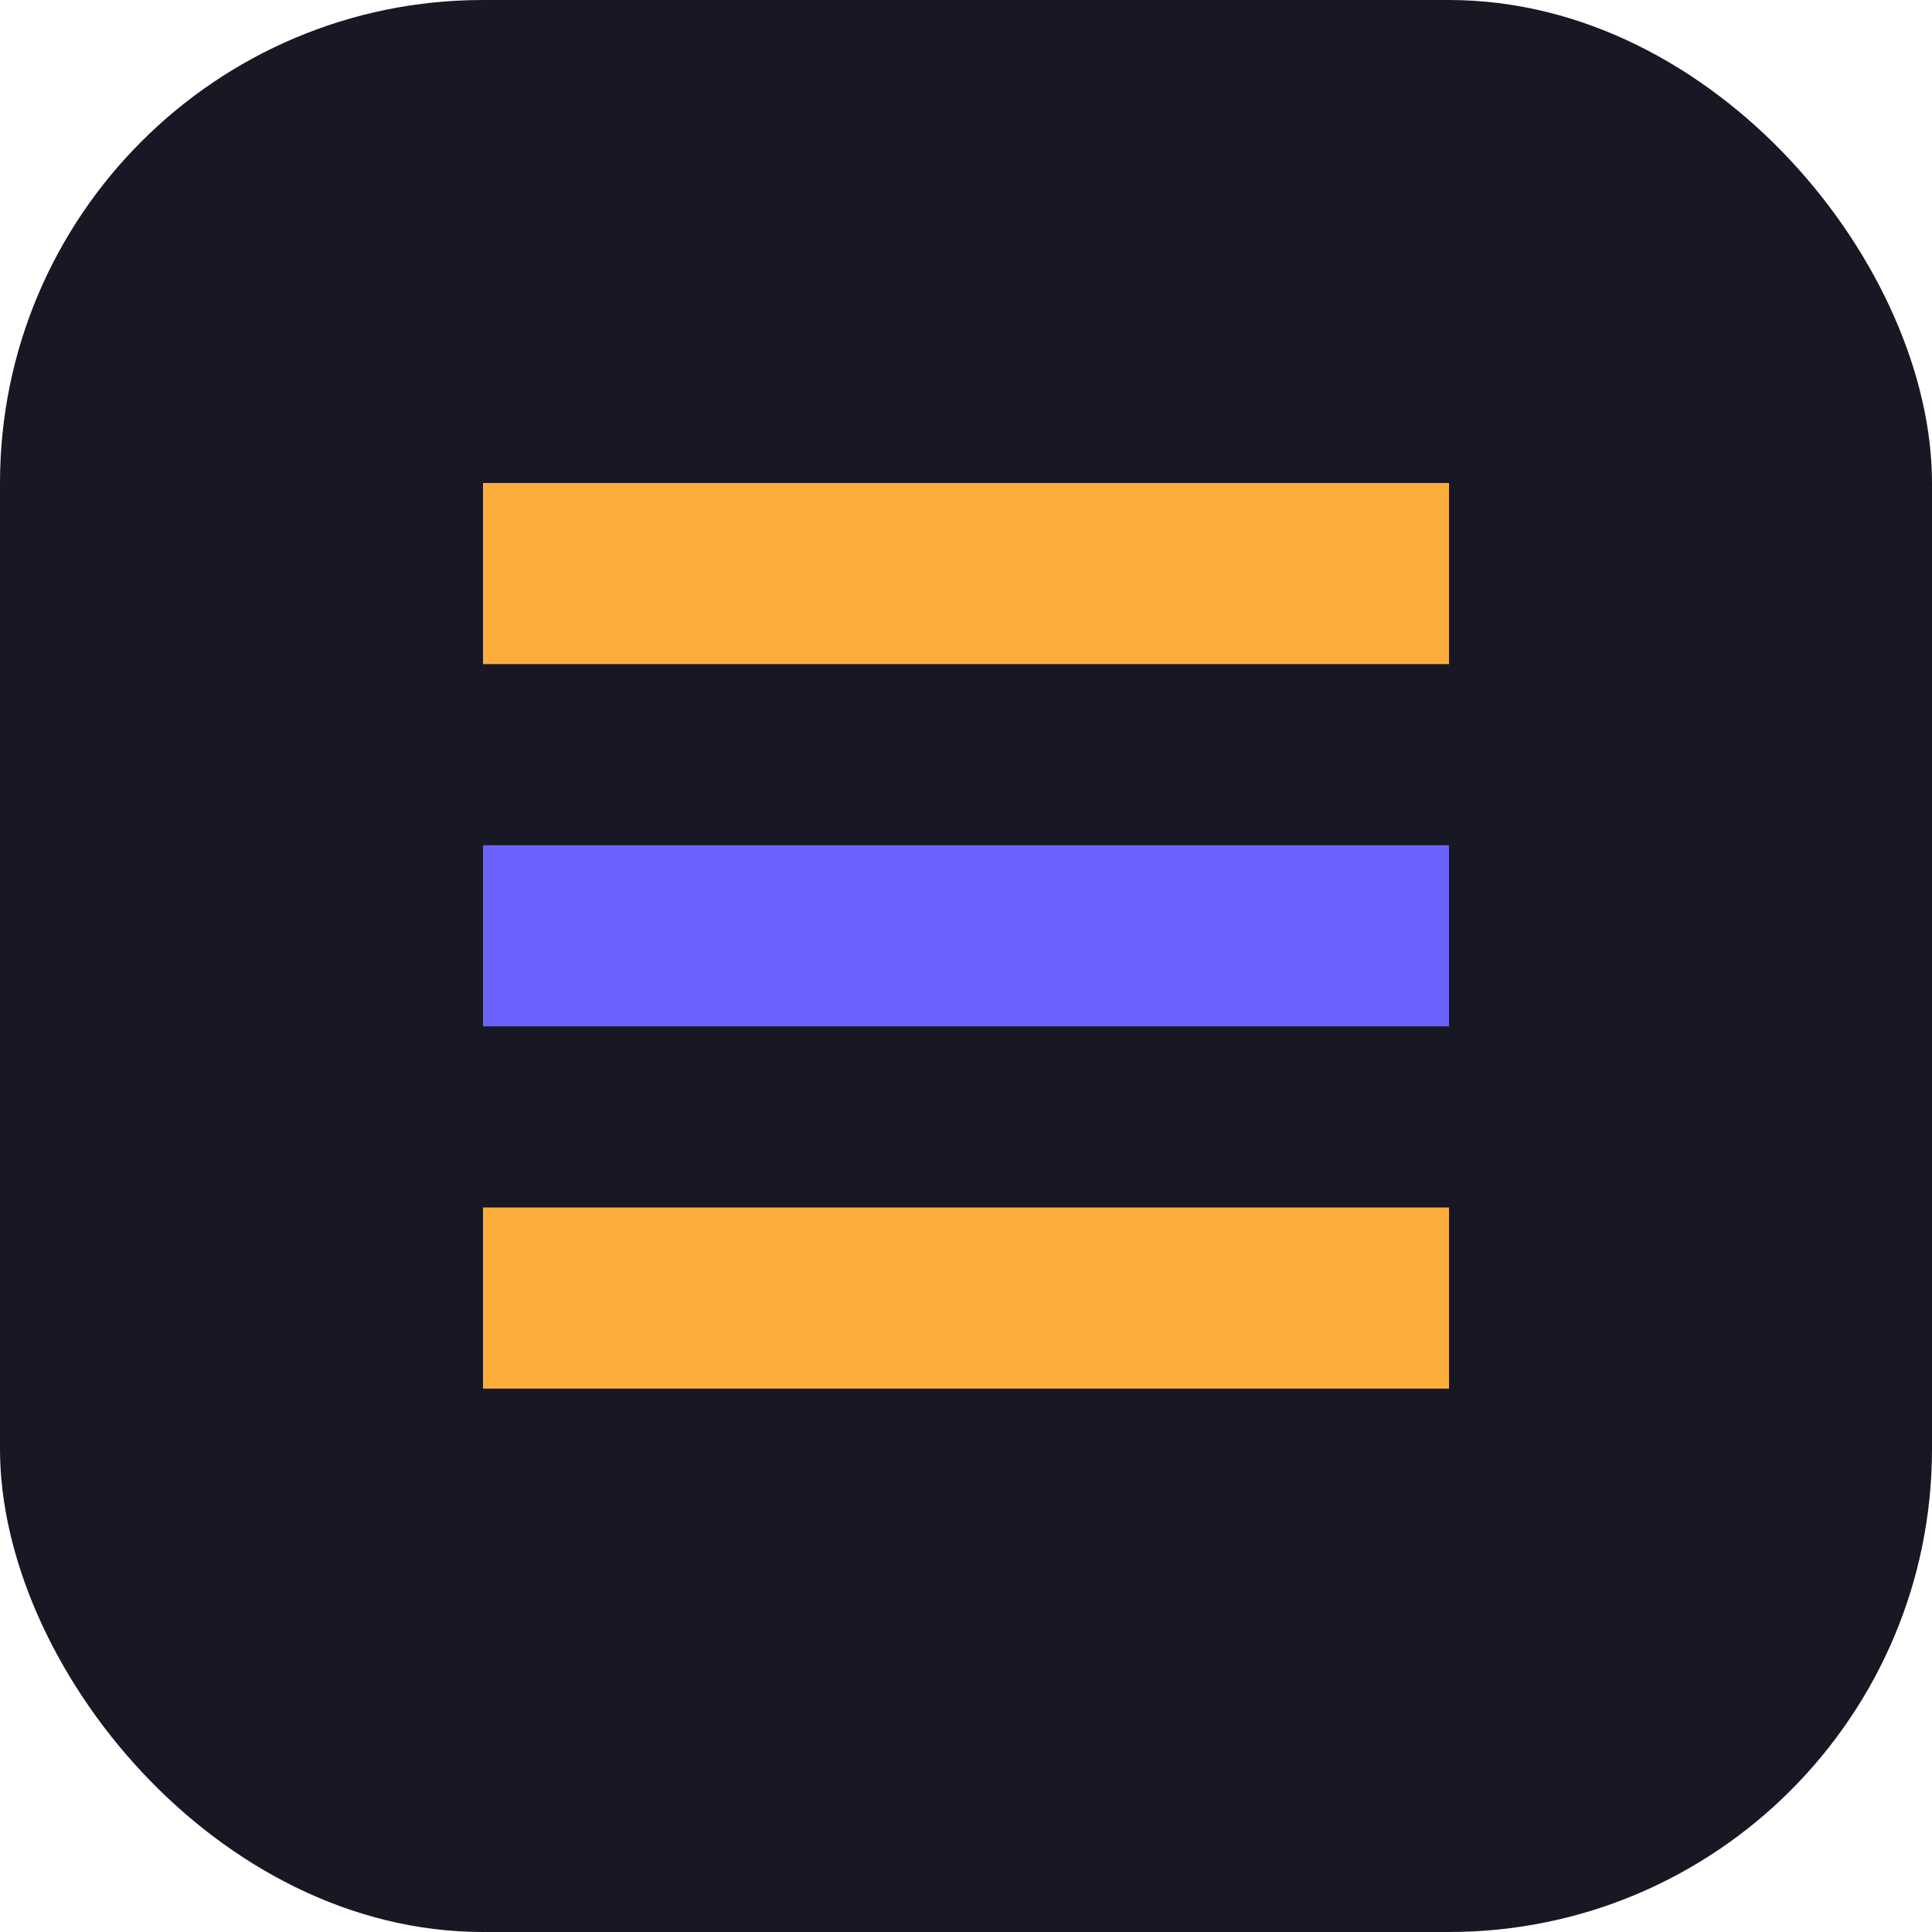 <?xml version="1.0" encoding="UTF-8"?>
<svg width="32" height="32" viewBox="0 0 32 32" fill="none" xmlns="http://www.w3.org/2000/svg">
  <rect width="32" height="32" rx="8" fill="#181824"/>
  <path d="M8 8H24V11H8V8Z" fill="#FBAE3C"/>
  <path d="M8 14H24V17H8V14Z" fill="#6C63FF"/>
  <path d="M8 20H24V23H8V20Z" fill="#FBAE3C"/>
</svg>
